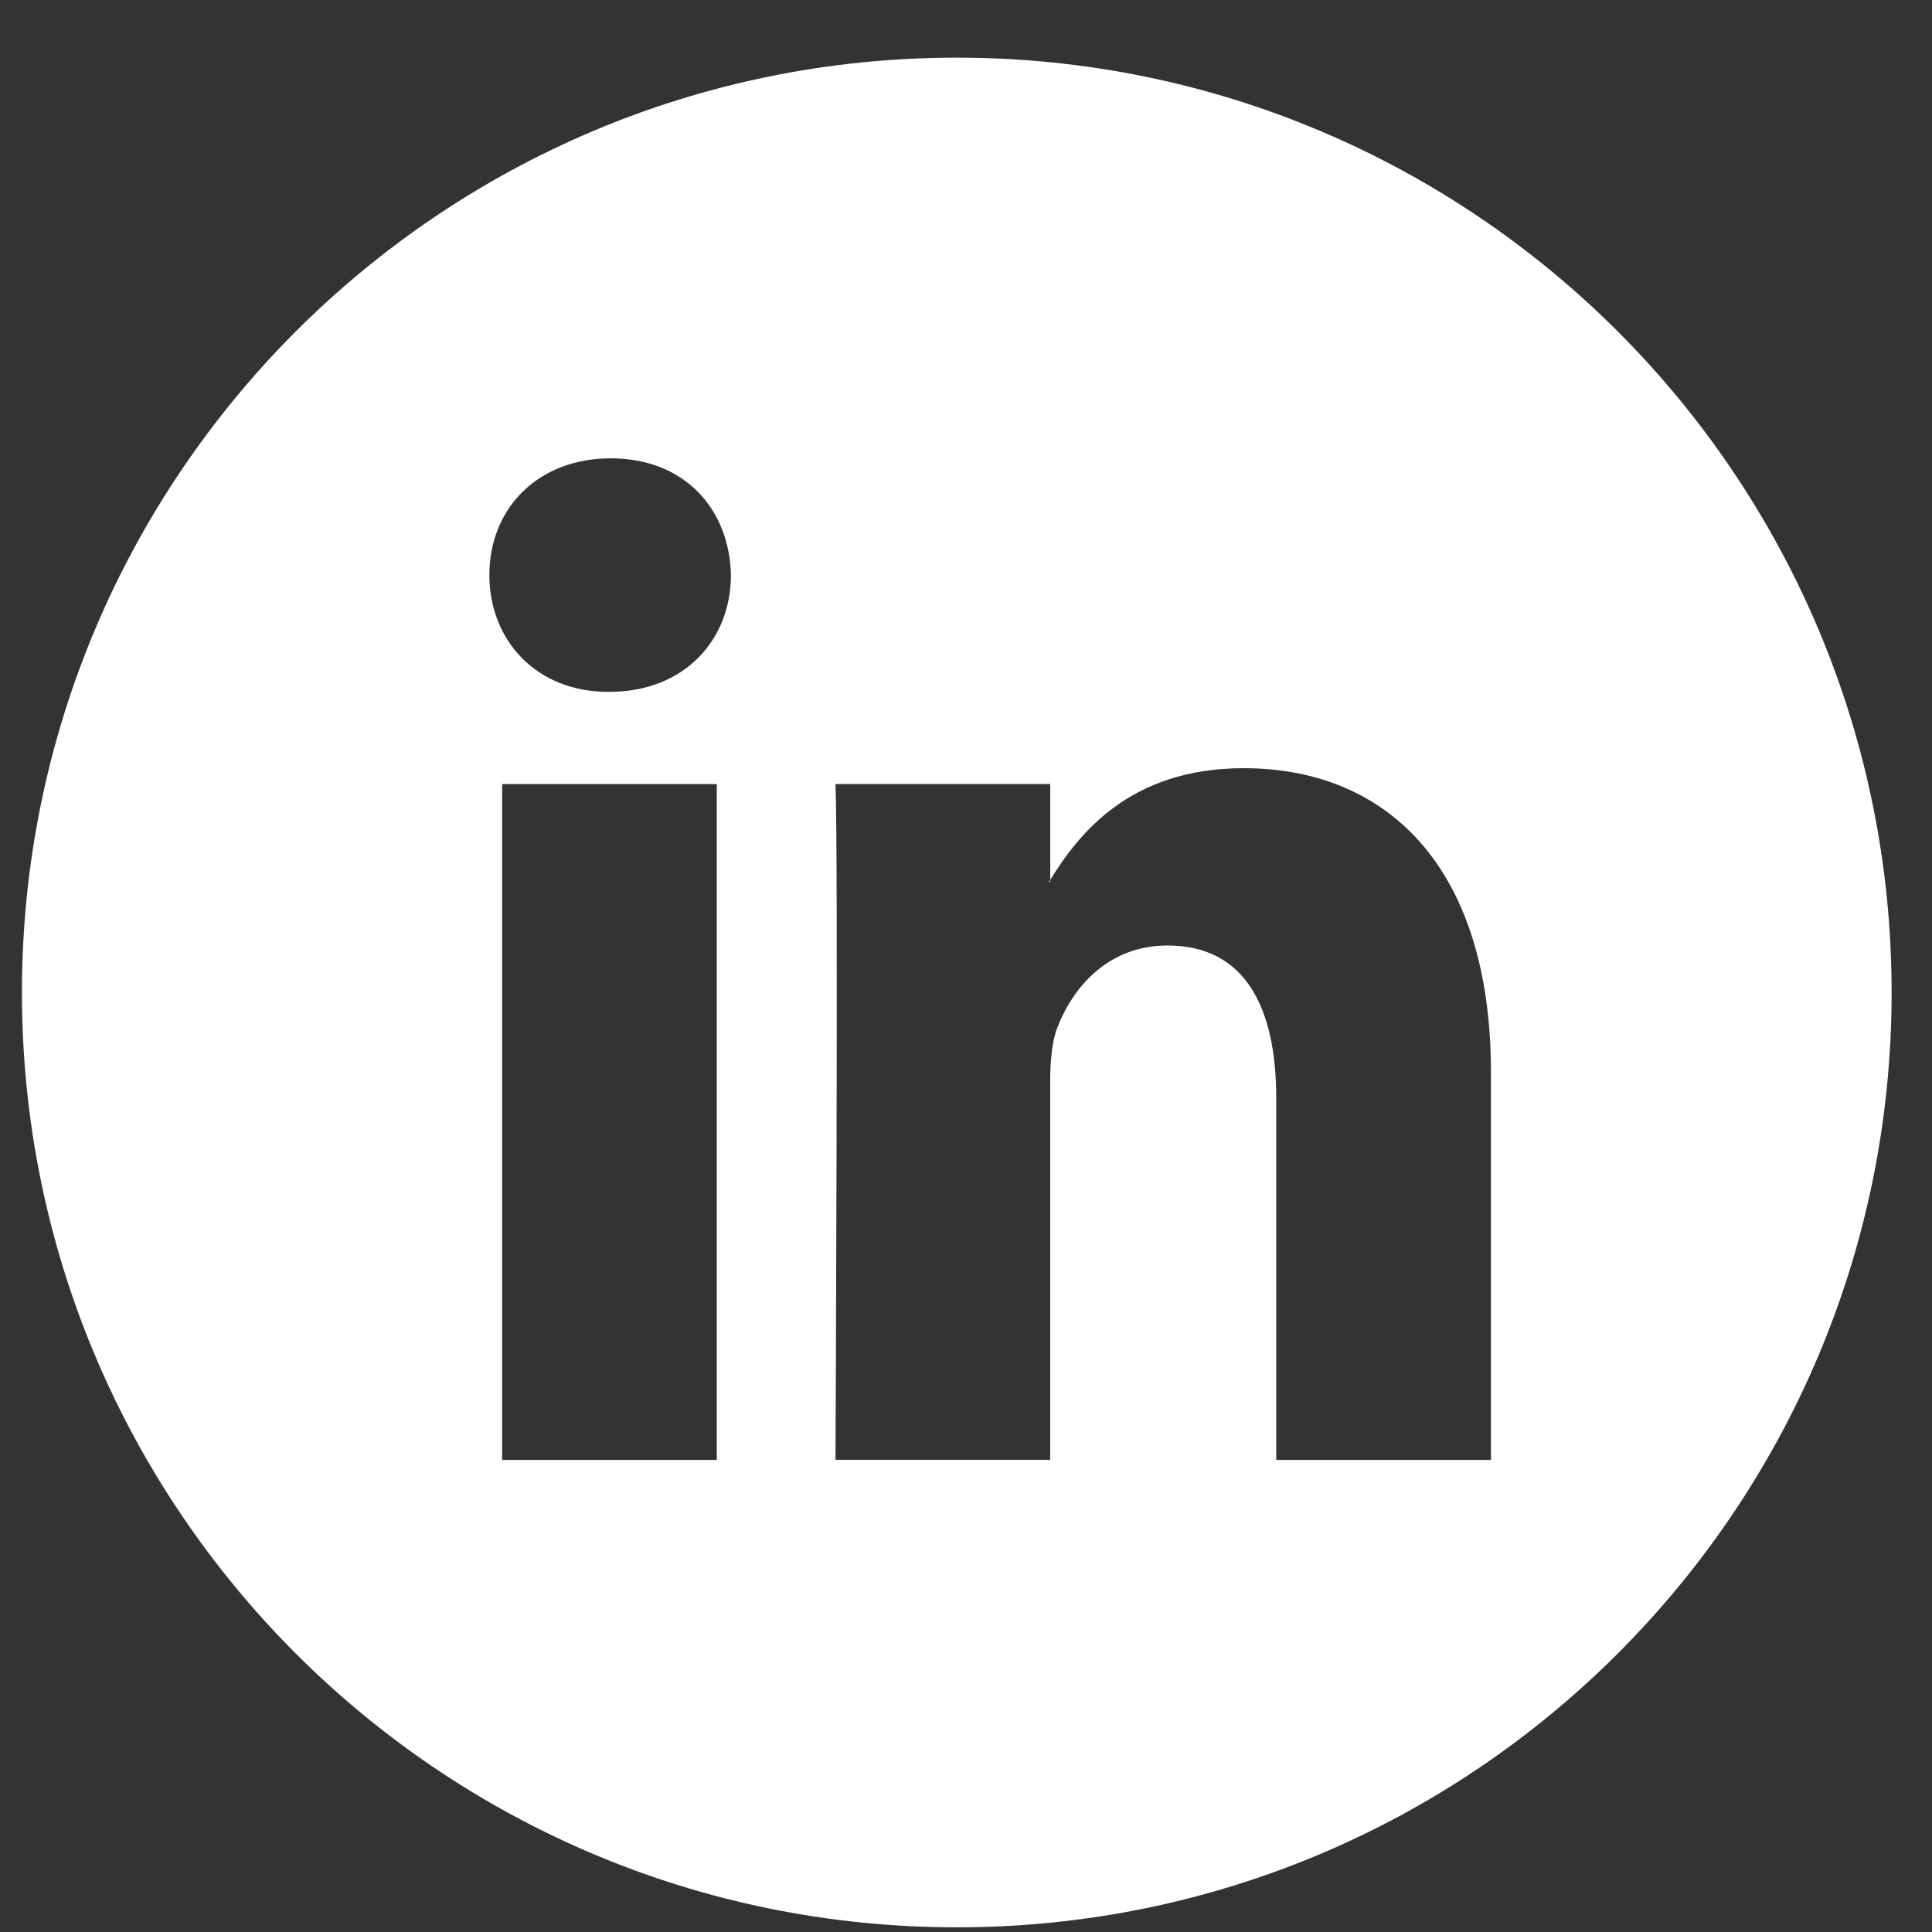 <svg width="31" height="31" viewBox="0 0 31 31" fill="none" xmlns="http://www.w3.org/2000/svg">
<rect x="0" y="0" width="31" height="31" fill="#333333" stroke="none"/>
<path fill-rule="evenodd" clip-rule="evenodd" d="M30.352 15.925C30.352 24.209 23.636 30.925 15.352 30.925C7.068 30.925 0.352 24.209 0.352 15.925C0.352 7.641 7.068 0.925 15.352 0.925C23.636 0.925 30.352 7.641 30.352 15.925ZM7.852 9.227C7.852 8.164 8.623 7.354 9.802 7.354C10.98 7.354 11.705 8.164 11.728 9.227C11.728 10.268 10.98 11.101 9.779 11.101H9.756C8.601 11.101 7.852 10.268 7.852 9.227ZM23.923 23.425V17.206C23.923 13.876 22.224 12.326 19.957 12.326C18.126 12.326 17.309 13.38 16.852 14.117V12.58H13.406C13.452 13.598 13.406 23.424 13.406 23.424H16.851V17.368C16.851 17.043 16.875 16.721 16.965 16.489C17.215 15.841 17.781 15.171 18.733 15.171C19.98 15.171 20.478 16.166 20.478 17.622V23.425H23.923ZM16.852 14.117V14.152H16.829C16.832 14.146 16.836 14.14 16.841 14.134C16.845 14.128 16.848 14.123 16.852 14.117ZM8.057 23.425H11.501V12.581H8.057V23.425Z" fill="white"/>
</svg>
